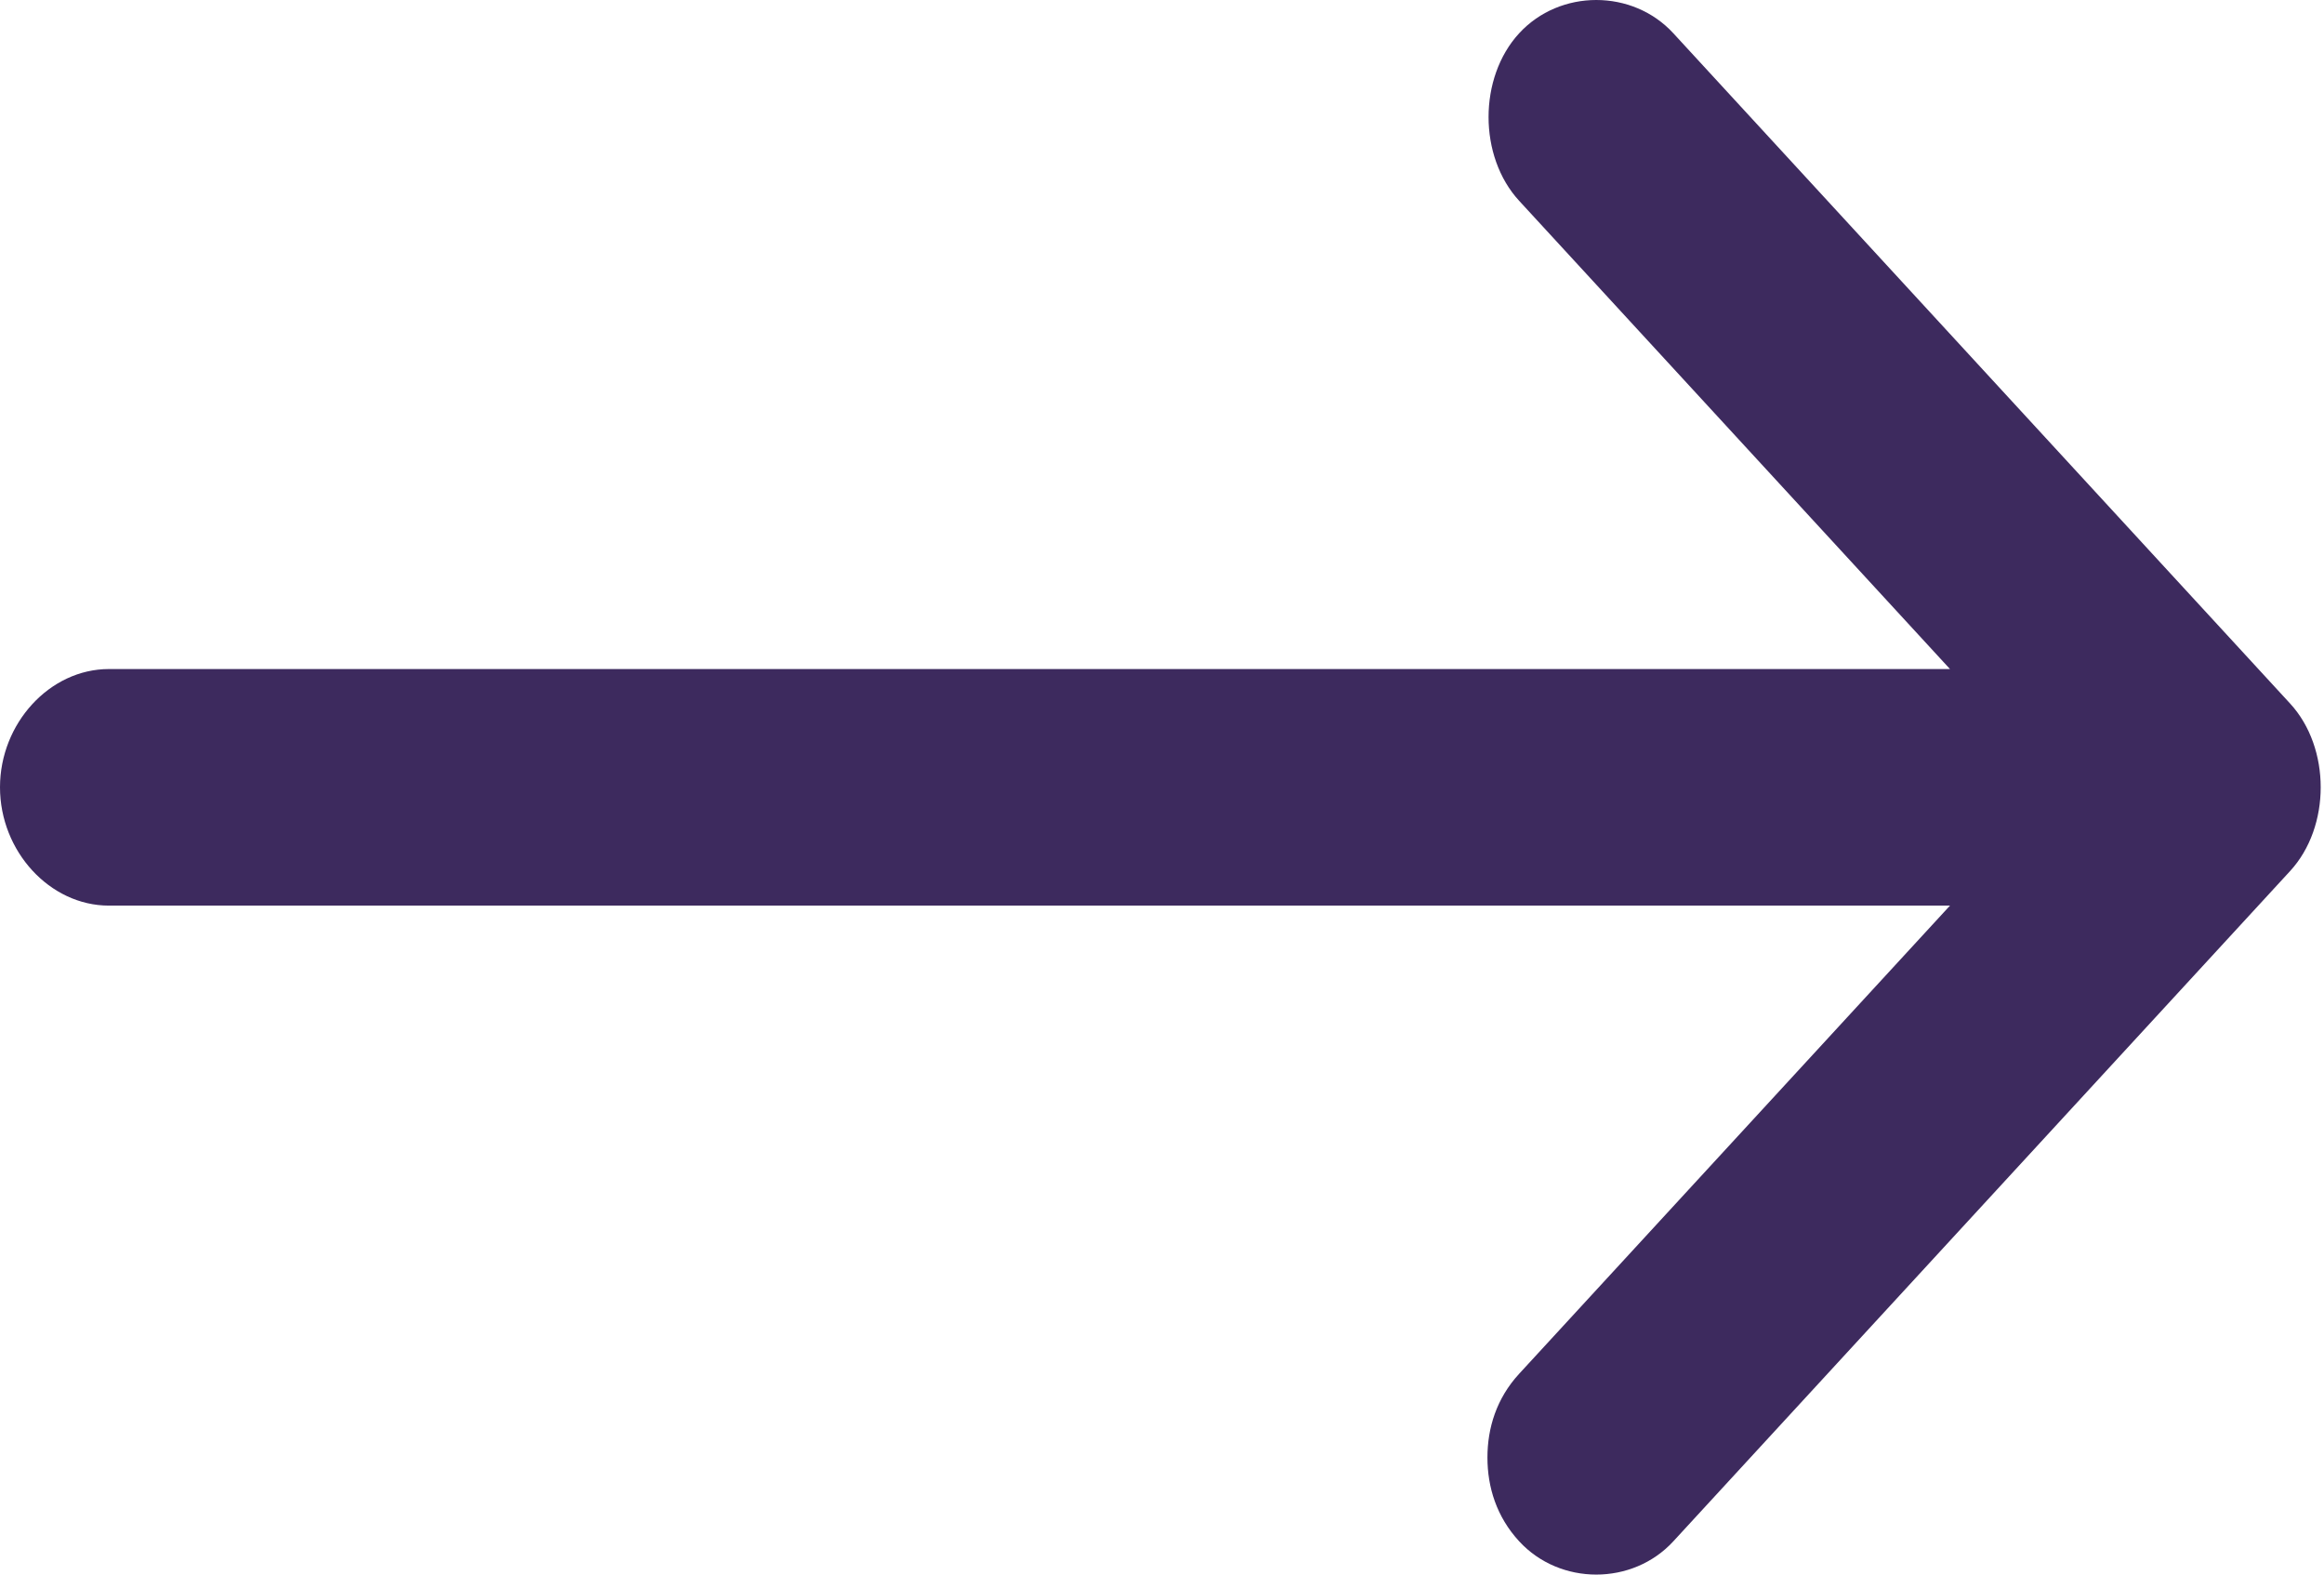 <svg width="31" height="21" viewBox="0 0 31 21" fill="none" xmlns="http://www.w3.org/2000/svg">
<path d="M20.264 20.556C19.962 20.228 19.841 19.833 19.841 19.439C19.841 19.045 19.962 18.65 20.264 18.322L26.011 12.078L1.452 12.078C0.665 12.078 -4.2162e-07 11.354 -4.5897e-07 10.5C-4.96319e-07 9.646 0.665 8.923 1.452 8.923L26.011 8.923L20.264 2.678C19.72 2.087 19.72 1.035 20.264 0.444C20.809 -0.148 21.777 -0.148 22.321 0.444L30.548 9.383C31.092 9.974 31.092 11.026 30.548 11.617L22.321 20.556C21.777 21.148 20.809 21.148 20.264 20.556Z" fill="#3D2A5E"/>
</svg>
